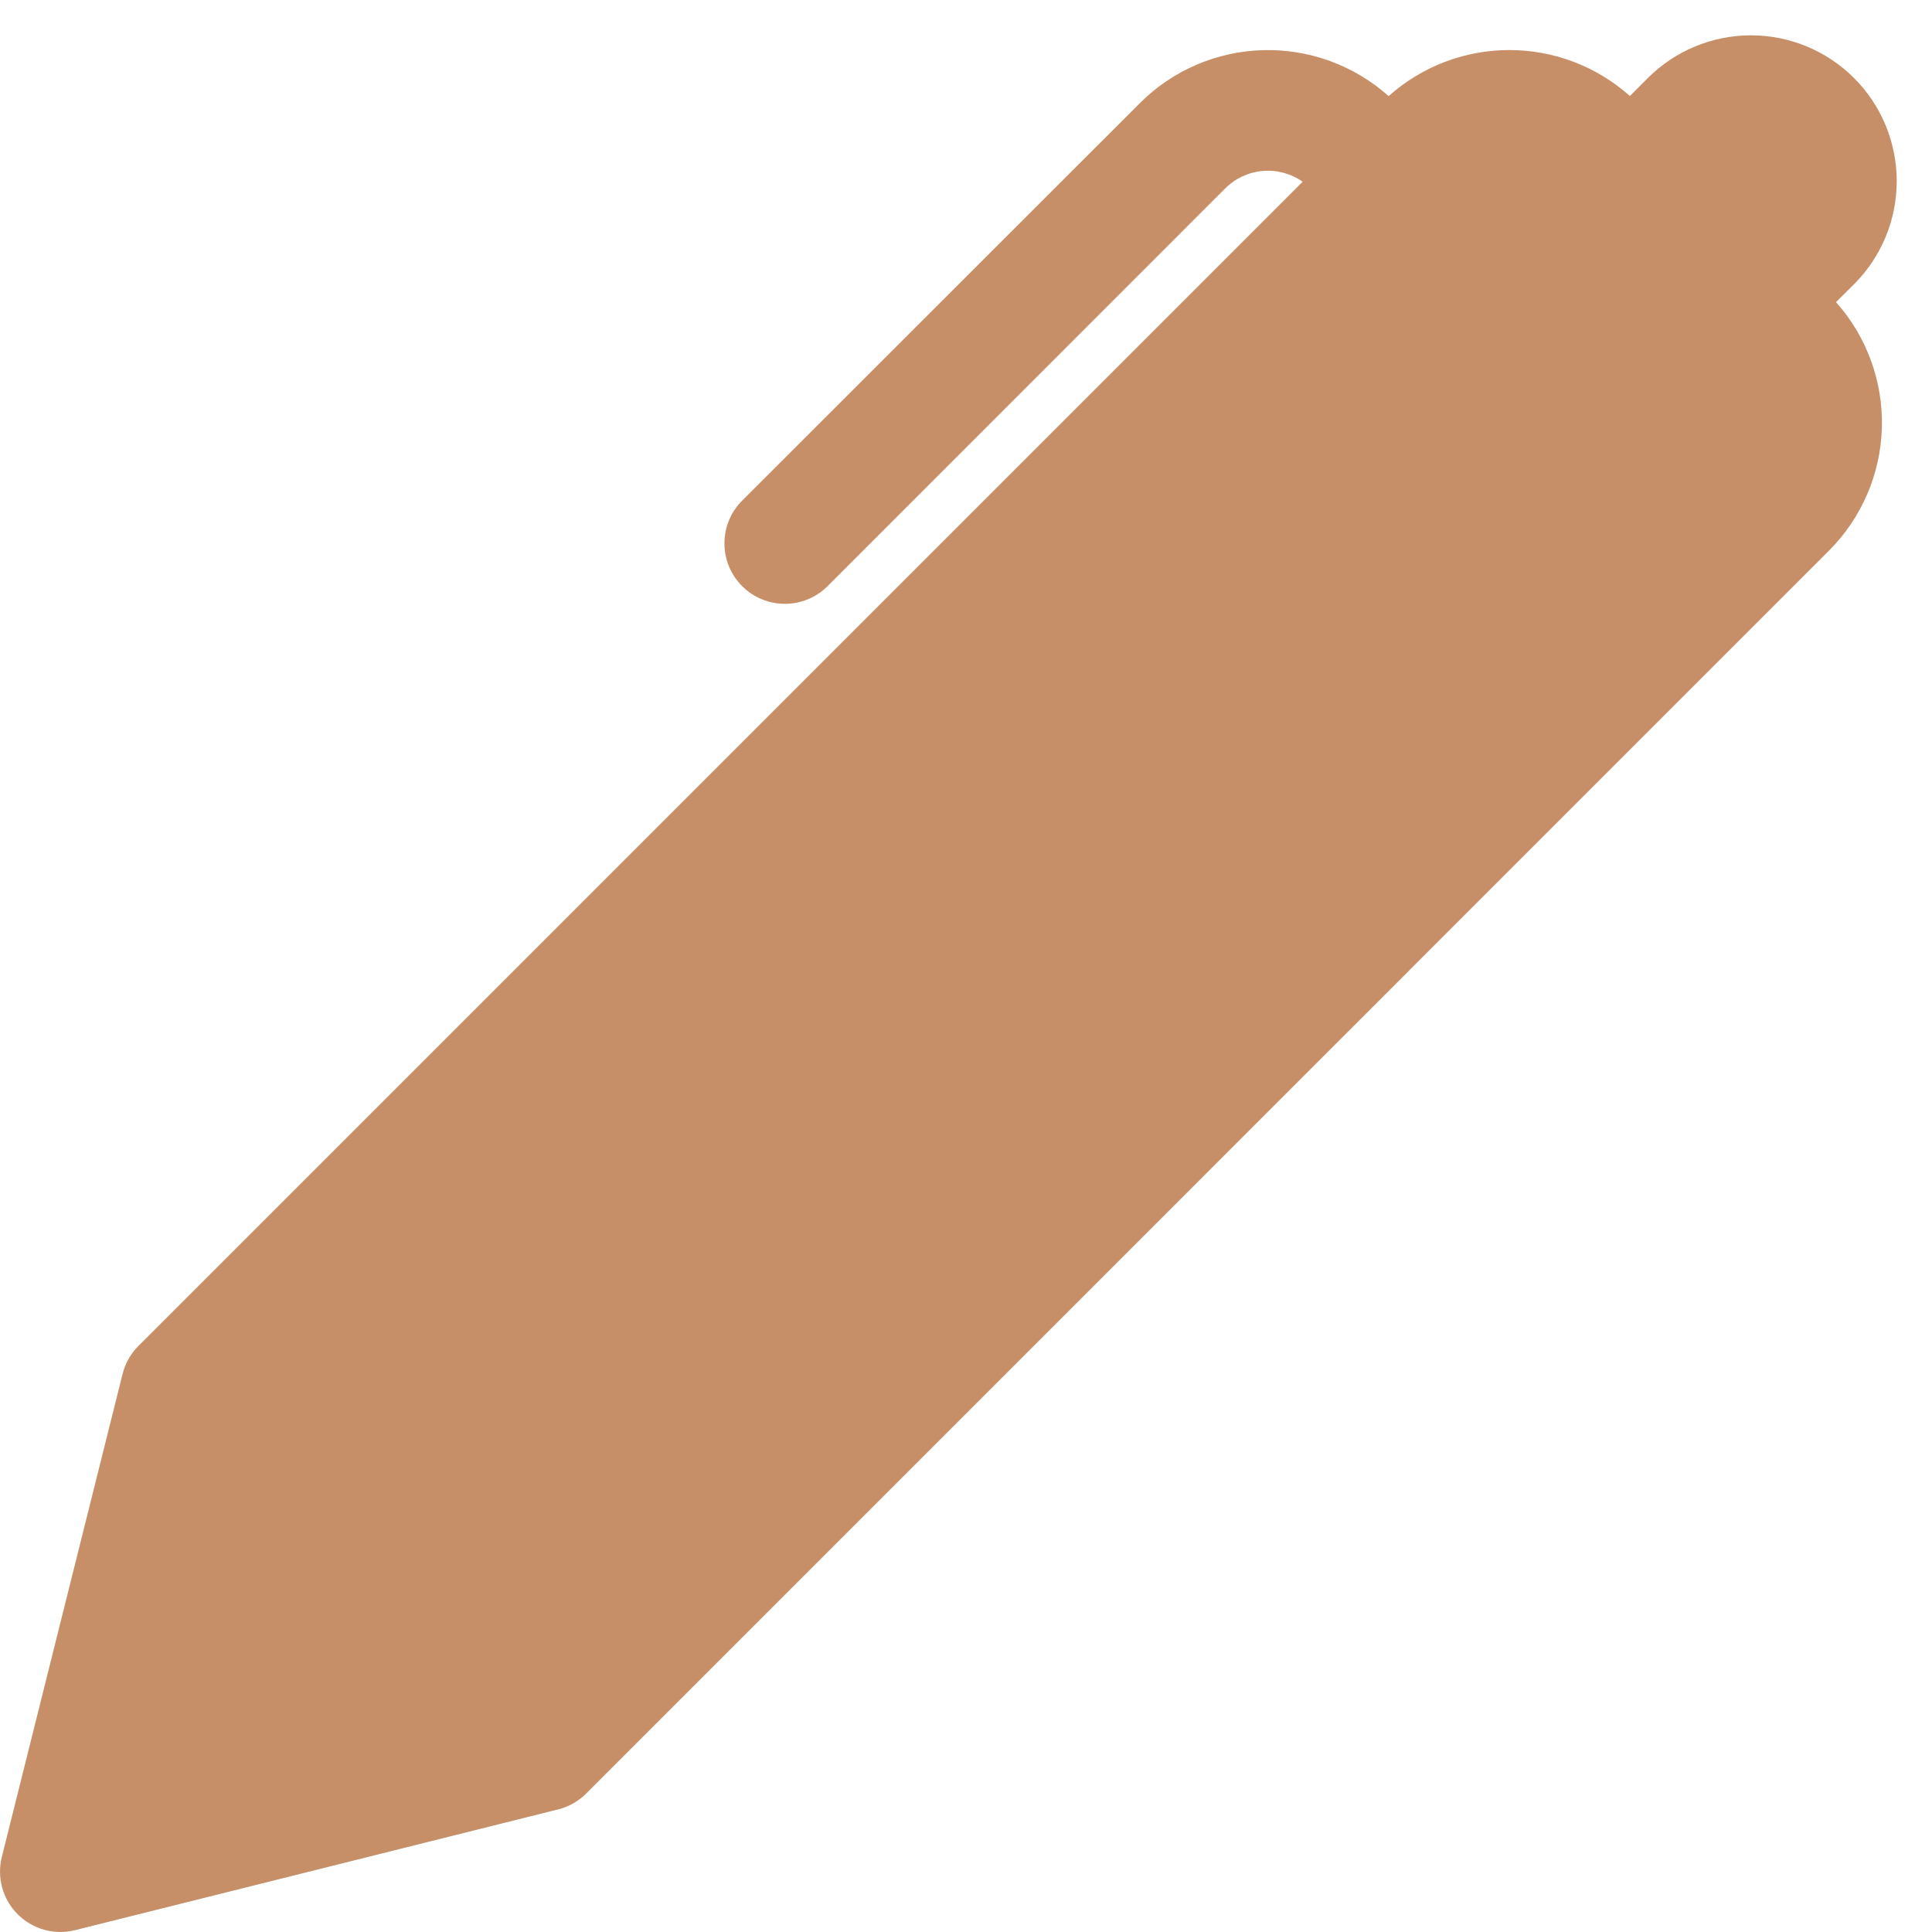 <?xml version="1.0" encoding="UTF-8"?> <svg xmlns="http://www.w3.org/2000/svg" width="132" height="132" viewBox="0 0 132 132" fill="none"><path d="M111.359 6.559L112.588 5.329C113.513 4.405 114.611 3.671 115.82 3.171C117.029 2.671 118.324 2.414 119.632 2.414C120.94 2.414 122.235 2.672 123.444 3.173C124.652 3.674 125.75 4.408 126.675 5.334C127.599 6.259 128.333 7.357 128.833 8.566C129.333 9.774 129.59 11.07 129.59 12.378C129.59 13.686 129.332 14.981 128.831 16.19C128.33 17.398 127.596 18.496 126.671 19.421L125.441 20.642C127.544 23 128.665 26.073 128.575 29.232C128.484 32.39 127.189 35.394 124.955 37.628L40.045 122.545C39.515 123.074 38.85 123.447 38.123 123.626L5.123 131.876C4.433 132.048 3.709 132.039 3.024 131.848C2.338 131.658 1.713 131.294 1.21 130.79C0.706 130.287 0.342 129.662 0.152 128.976C-0.039 128.291 -0.048 127.567 0.124 126.877L8.374 93.877C8.554 93.153 8.928 92.491 9.455 91.963L89.001 12.416C88.205 11.856 87.238 11.596 86.268 11.68C85.299 11.765 84.391 12.189 83.704 12.878L56.545 40.045C56.162 40.429 55.707 40.733 55.206 40.941C54.705 41.148 54.167 41.255 53.625 41.255C53.083 41.255 52.545 41.148 52.044 40.941C51.543 40.733 51.088 40.429 50.705 40.045C50.321 39.662 50.017 39.207 49.809 38.706C49.602 38.205 49.495 37.667 49.495 37.125C49.495 36.583 49.602 36.045 49.809 35.544C50.017 35.043 50.321 34.588 50.705 34.205L77.88 7.045C80.115 4.81 83.122 3.515 86.282 3.426C89.443 3.337 92.517 4.461 94.875 6.567C97.142 4.541 100.075 3.421 103.115 3.419C106.155 3.417 109.09 4.535 111.359 6.559Z" fill="#C68F67"></path></svg> 